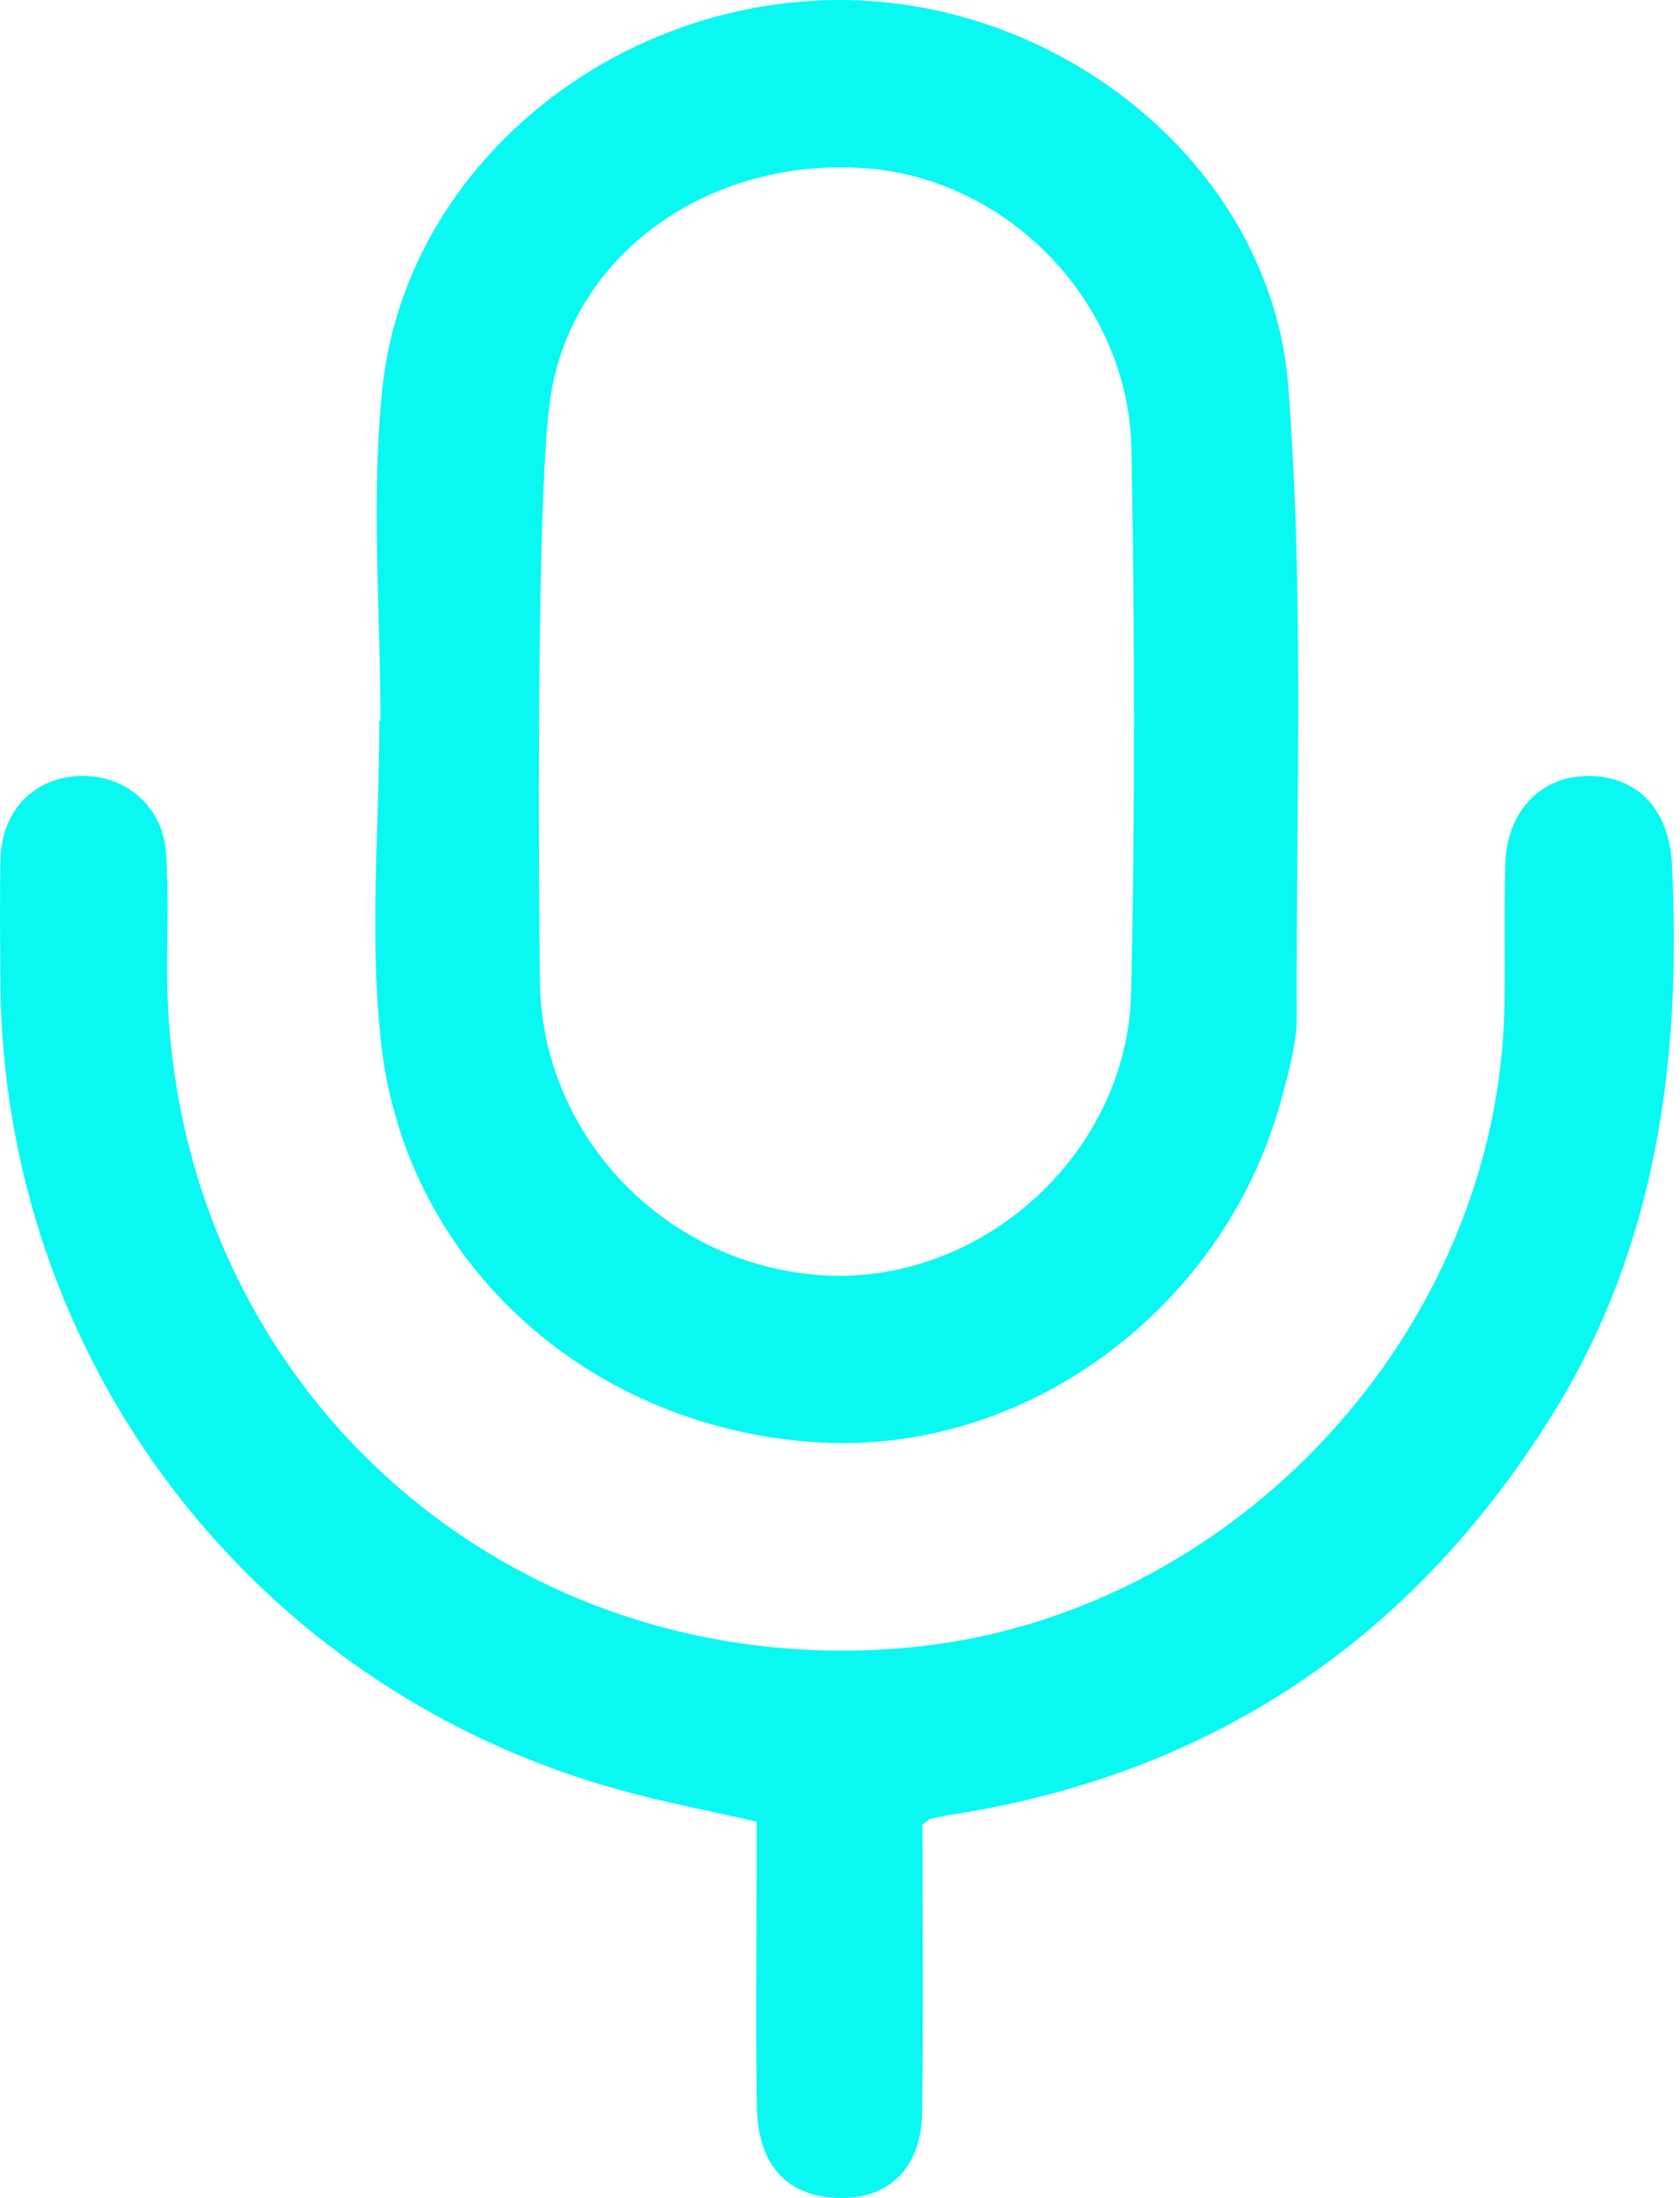 <svg width="13" height="17" viewBox="0 0 13 17" fill="none" xmlns="http://www.w3.org/2000/svg">
<g id="Layer_1" clip-path="url(#clip0_1035_128)">
<path id="Vector" d="M2.944 5.574C2.944 4.713 2.869 3.844 2.96 2.994C3.142 1.302 4.721 0.006 6.489 -6.5658e-06C8.22 -0.006 9.84 1.299 9.969 2.989C10.093 4.608 10.028 6.241 10.034 7.869C10.034 8.068 9.976 8.271 9.925 8.466C9.502 10.093 7.968 11.245 6.348 11.156C4.591 11.059 3.149 9.799 2.951 8.083C2.856 7.257 2.935 6.411 2.935 5.574C2.938 5.574 2.94 5.574 2.943 5.574H2.944ZM4.178 7.598C4.196 8.829 5.215 9.839 6.453 9.866C7.648 9.891 8.727 8.893 8.753 7.674C8.784 6.275 8.781 4.873 8.755 3.473C8.734 2.341 7.807 1.388 6.708 1.302C5.499 1.208 4.406 1.958 4.253 3.118C4.148 3.916 4.168 6.916 4.178 7.598H4.178Z" fill="#0AF8F2"/>
<path id="Vector_2" d="M7.138 14.108C7.138 14.835 7.146 15.588 7.135 16.341C7.129 16.802 6.83 17.05 6.39 16.991C6.057 16.946 5.864 16.709 5.857 16.297C5.847 15.711 5.854 15.124 5.854 14.536C5.854 14.393 5.854 14.25 5.854 14.088C5.484 14.003 5.125 13.936 4.774 13.837C1.95 13.05 0.013 10.504 0.003 7.577C0.001 7.265 -0.003 6.954 0.004 6.643C0.013 6.264 0.27 6.006 0.632 6.001C0.973 5.996 1.257 6.235 1.284 6.589C1.307 6.899 1.292 7.211 1.293 7.523C1.306 10.667 3.887 13.022 7.016 12.743C9.538 12.518 11.603 10.296 11.642 7.764C11.648 7.404 11.638 7.045 11.648 6.686C11.66 6.262 11.935 5.989 12.317 6.002C12.691 6.015 12.918 6.277 12.938 6.689C13.012 8.199 12.821 9.652 11.999 10.962C10.913 12.693 9.364 13.727 7.342 14.038C7.295 14.045 7.248 14.055 7.202 14.066C7.192 14.068 7.184 14.078 7.138 14.111V14.108Z" fill="#0AF8F2"/>
</g>
<defs>
<clipPath id="clip0_1035_128">
<rect width="12.952" height="17" fill="white"/>
</clipPath>
</defs>
</svg>
